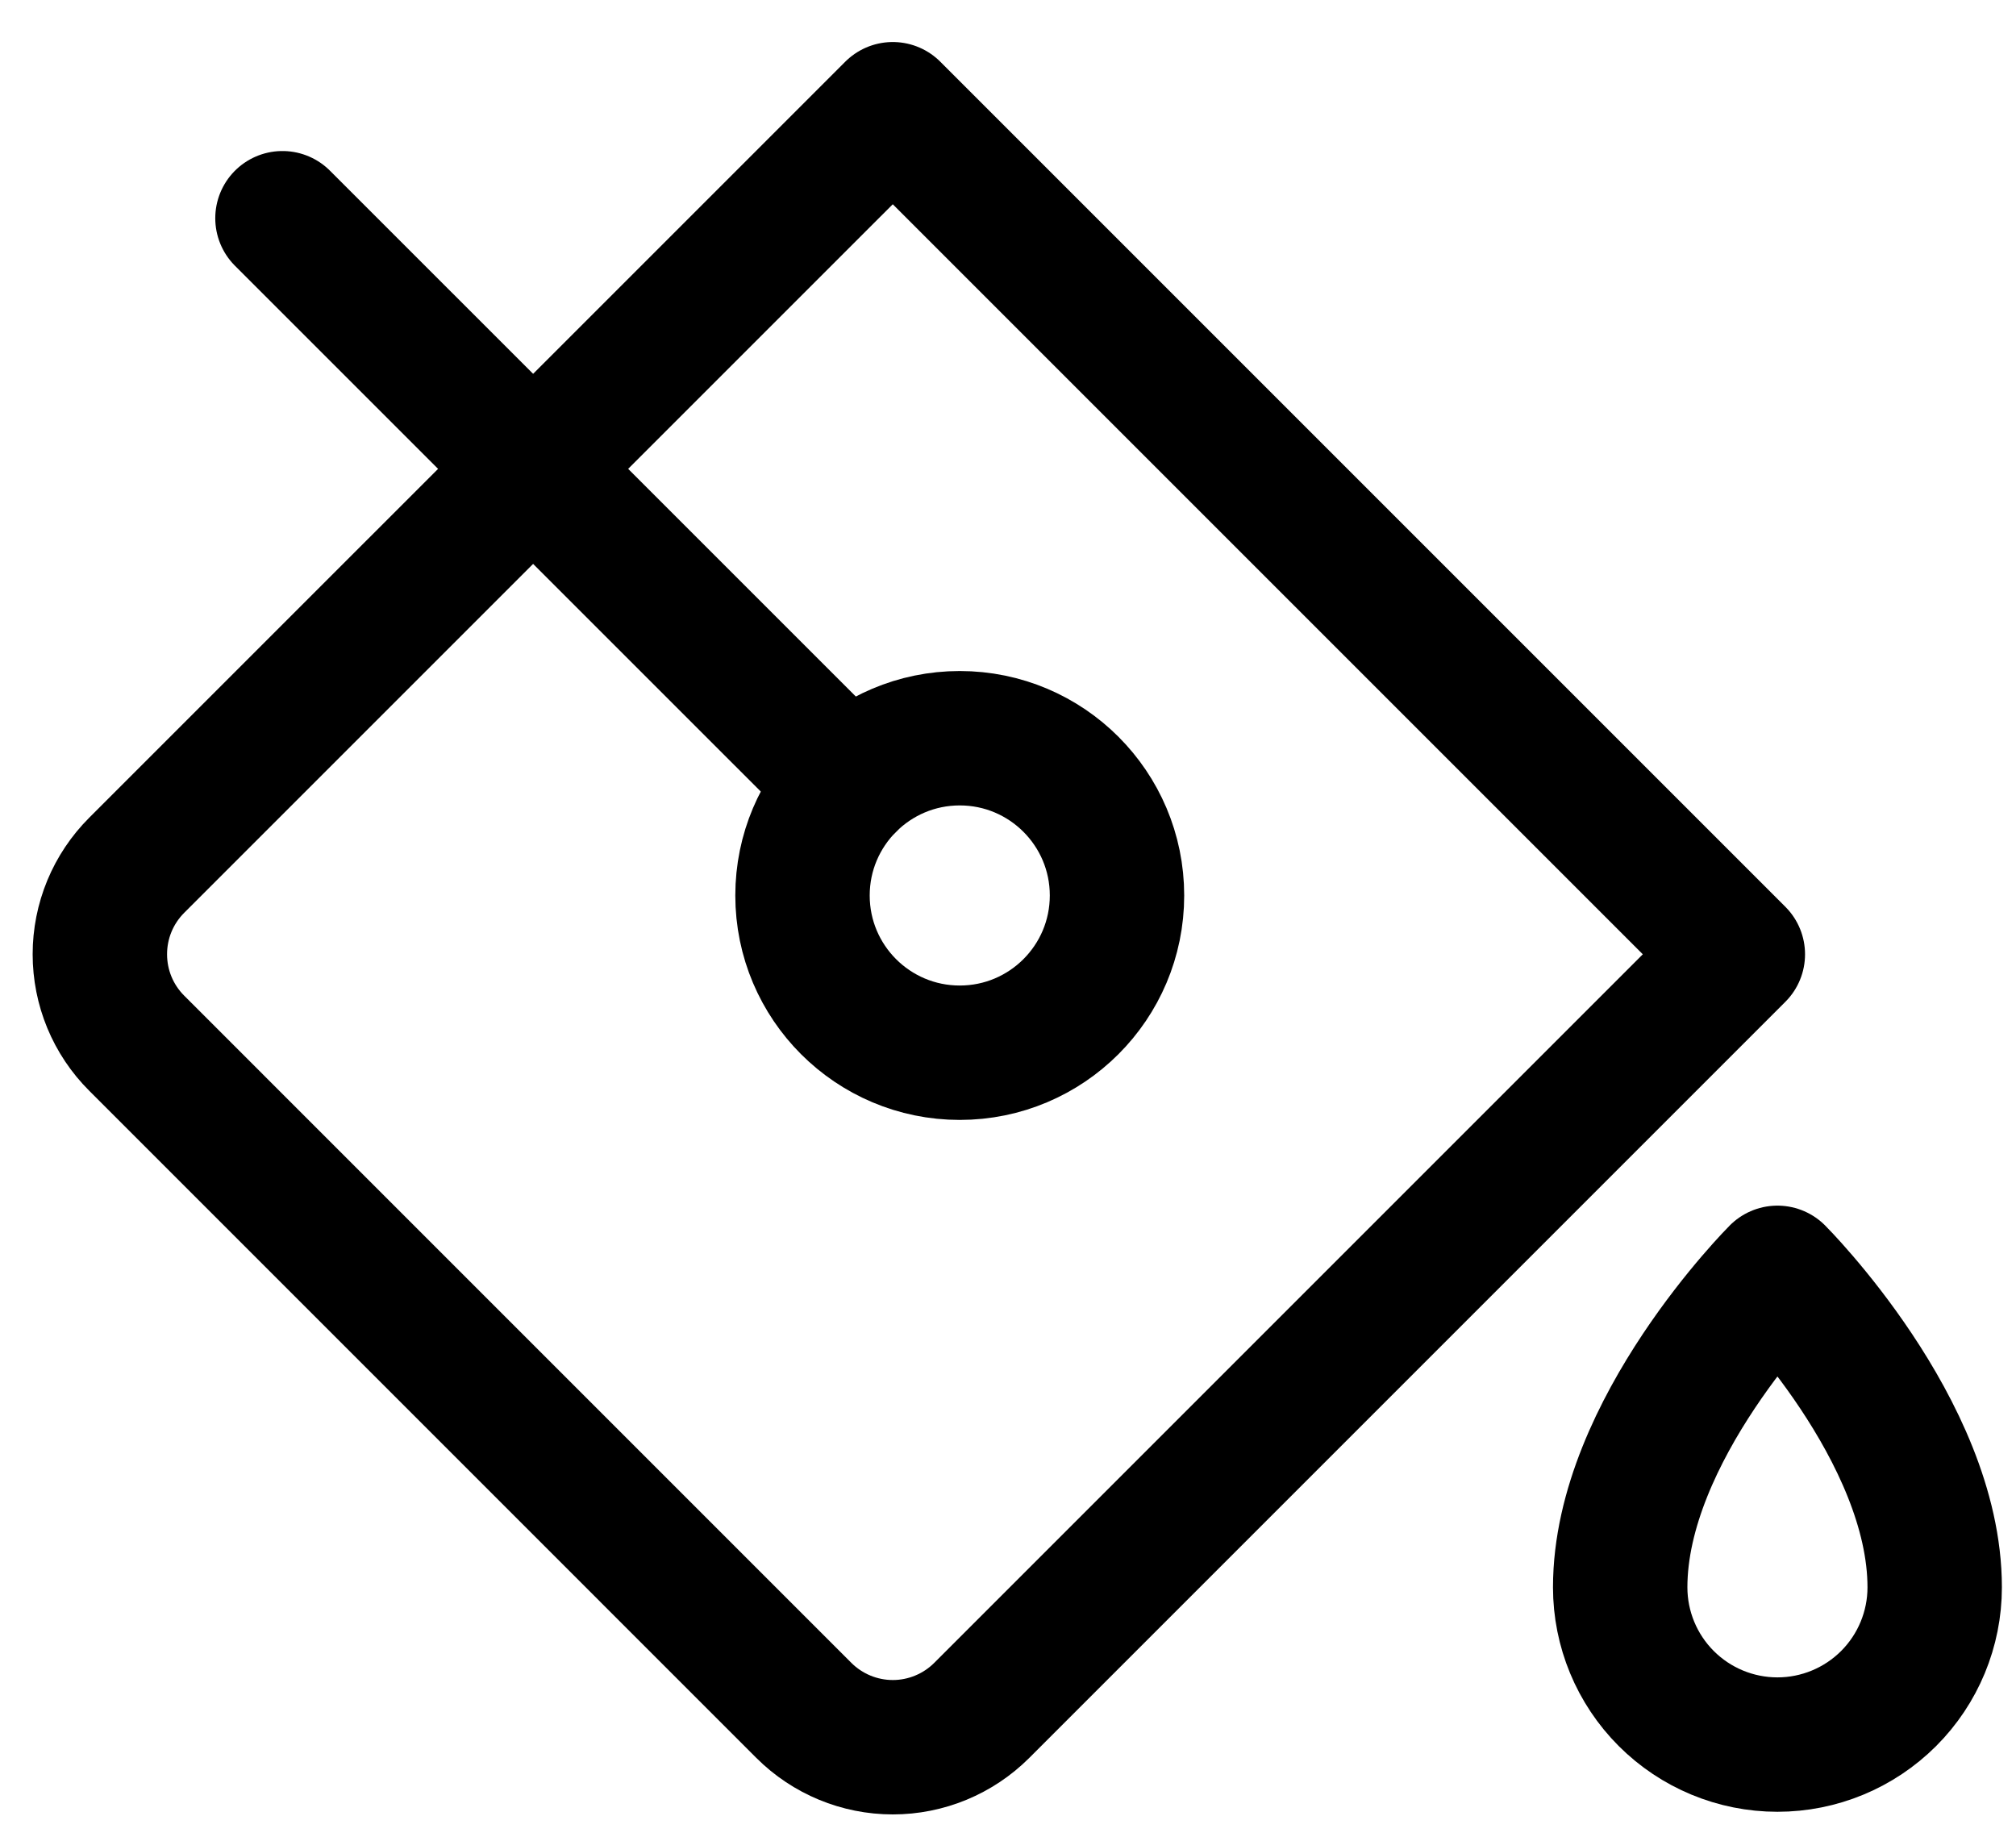 <svg width="45" height="41" viewBox="0 0 45 41" fill="none" xmlns="http://www.w3.org/2000/svg">
<path d="M38.791 21.301L21.914 38.178C21.387 38.704 20.673 39 19.929 39C19.184 39 18.47 38.704 17.943 38.178L3.051 23.285C2.79 23.025 2.583 22.715 2.442 22.375C2.301 22.034 2.229 21.669 2.229 21.3C2.229 20.931 2.301 20.566 2.442 20.225C2.583 19.885 2.79 19.575 3.051 19.314L19.928 2.438L38.791 21.301Z" stroke="black" stroke-width="3" stroke-linecap="round" stroke-linejoin="round"/>
<path d="M21.423 23.498C23.361 23.498 24.933 21.927 24.933 19.988C24.933 18.05 23.361 16.478 21.423 16.478C19.485 16.478 17.913 18.05 17.913 19.988C17.913 21.927 19.485 23.498 21.423 23.498Z" stroke="black" stroke-width="3" stroke-linecap="round" stroke-linejoin="round"/>
<path d="M36.165 35.431C36.165 31.922 39.675 28.411 39.675 28.411C39.675 28.411 43.185 31.922 43.185 35.431C43.185 36.362 42.815 37.255 42.157 37.913C41.498 38.571 40.606 38.941 39.675 38.941C38.744 38.941 37.851 38.571 37.193 37.913C36.535 37.255 36.165 36.362 36.165 35.431V35.431Z" stroke="black" stroke-width="3" stroke-linecap="round" stroke-linejoin="round"/>
<path d="M18.941 17.506L6.305 4.871" stroke="black" stroke-width="3" stroke-linecap="round" stroke-linejoin="round"/>
</svg>
